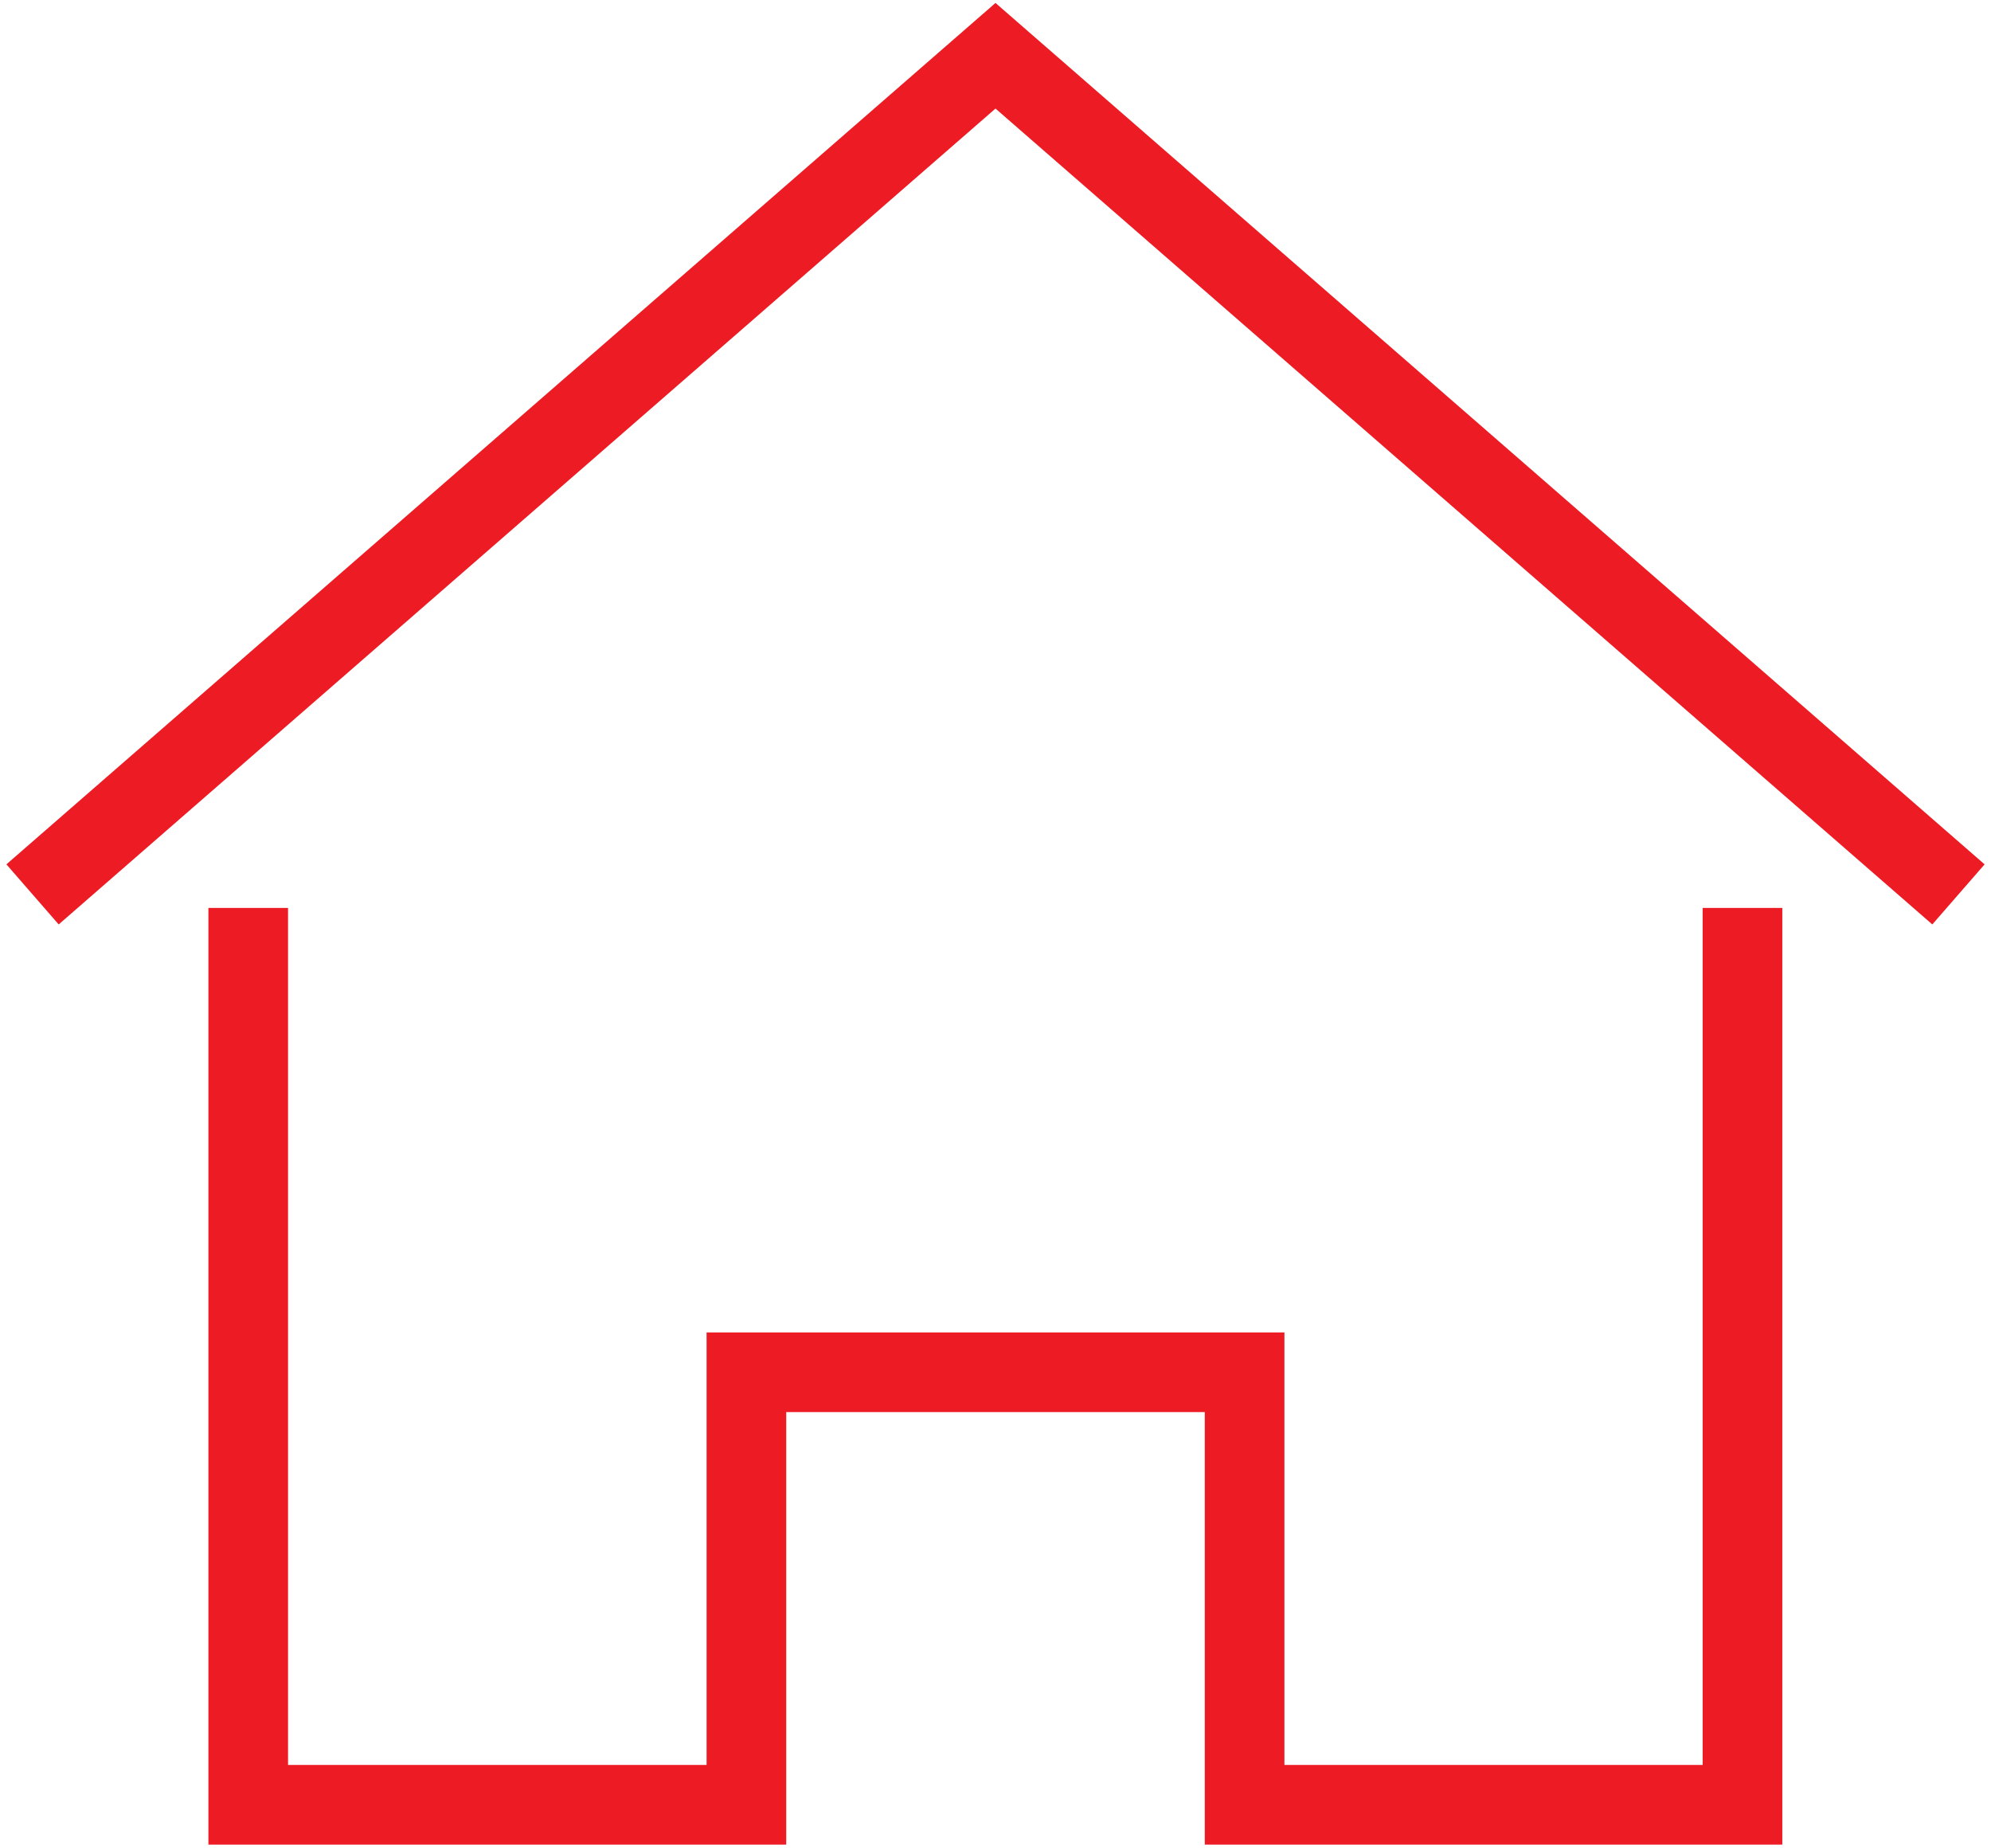 <svg width="250" height="232" viewBox="0 0 250 232" fill="none" xmlns="http://www.w3.org/2000/svg">
<path d="M242.143 109L125 7L7.857 109" stroke="#ED1C24" stroke-width="10" stroke-miterlimit="10" stroke-linecap="square"/>
<path d="M31.167 118.983V226.573H93.722V172.275H156.278V226.573H218.796V118.983" stroke="#ED1C24" stroke-width="10" stroke-miterlimit="10" stroke-linecap="square"/>
</svg>
